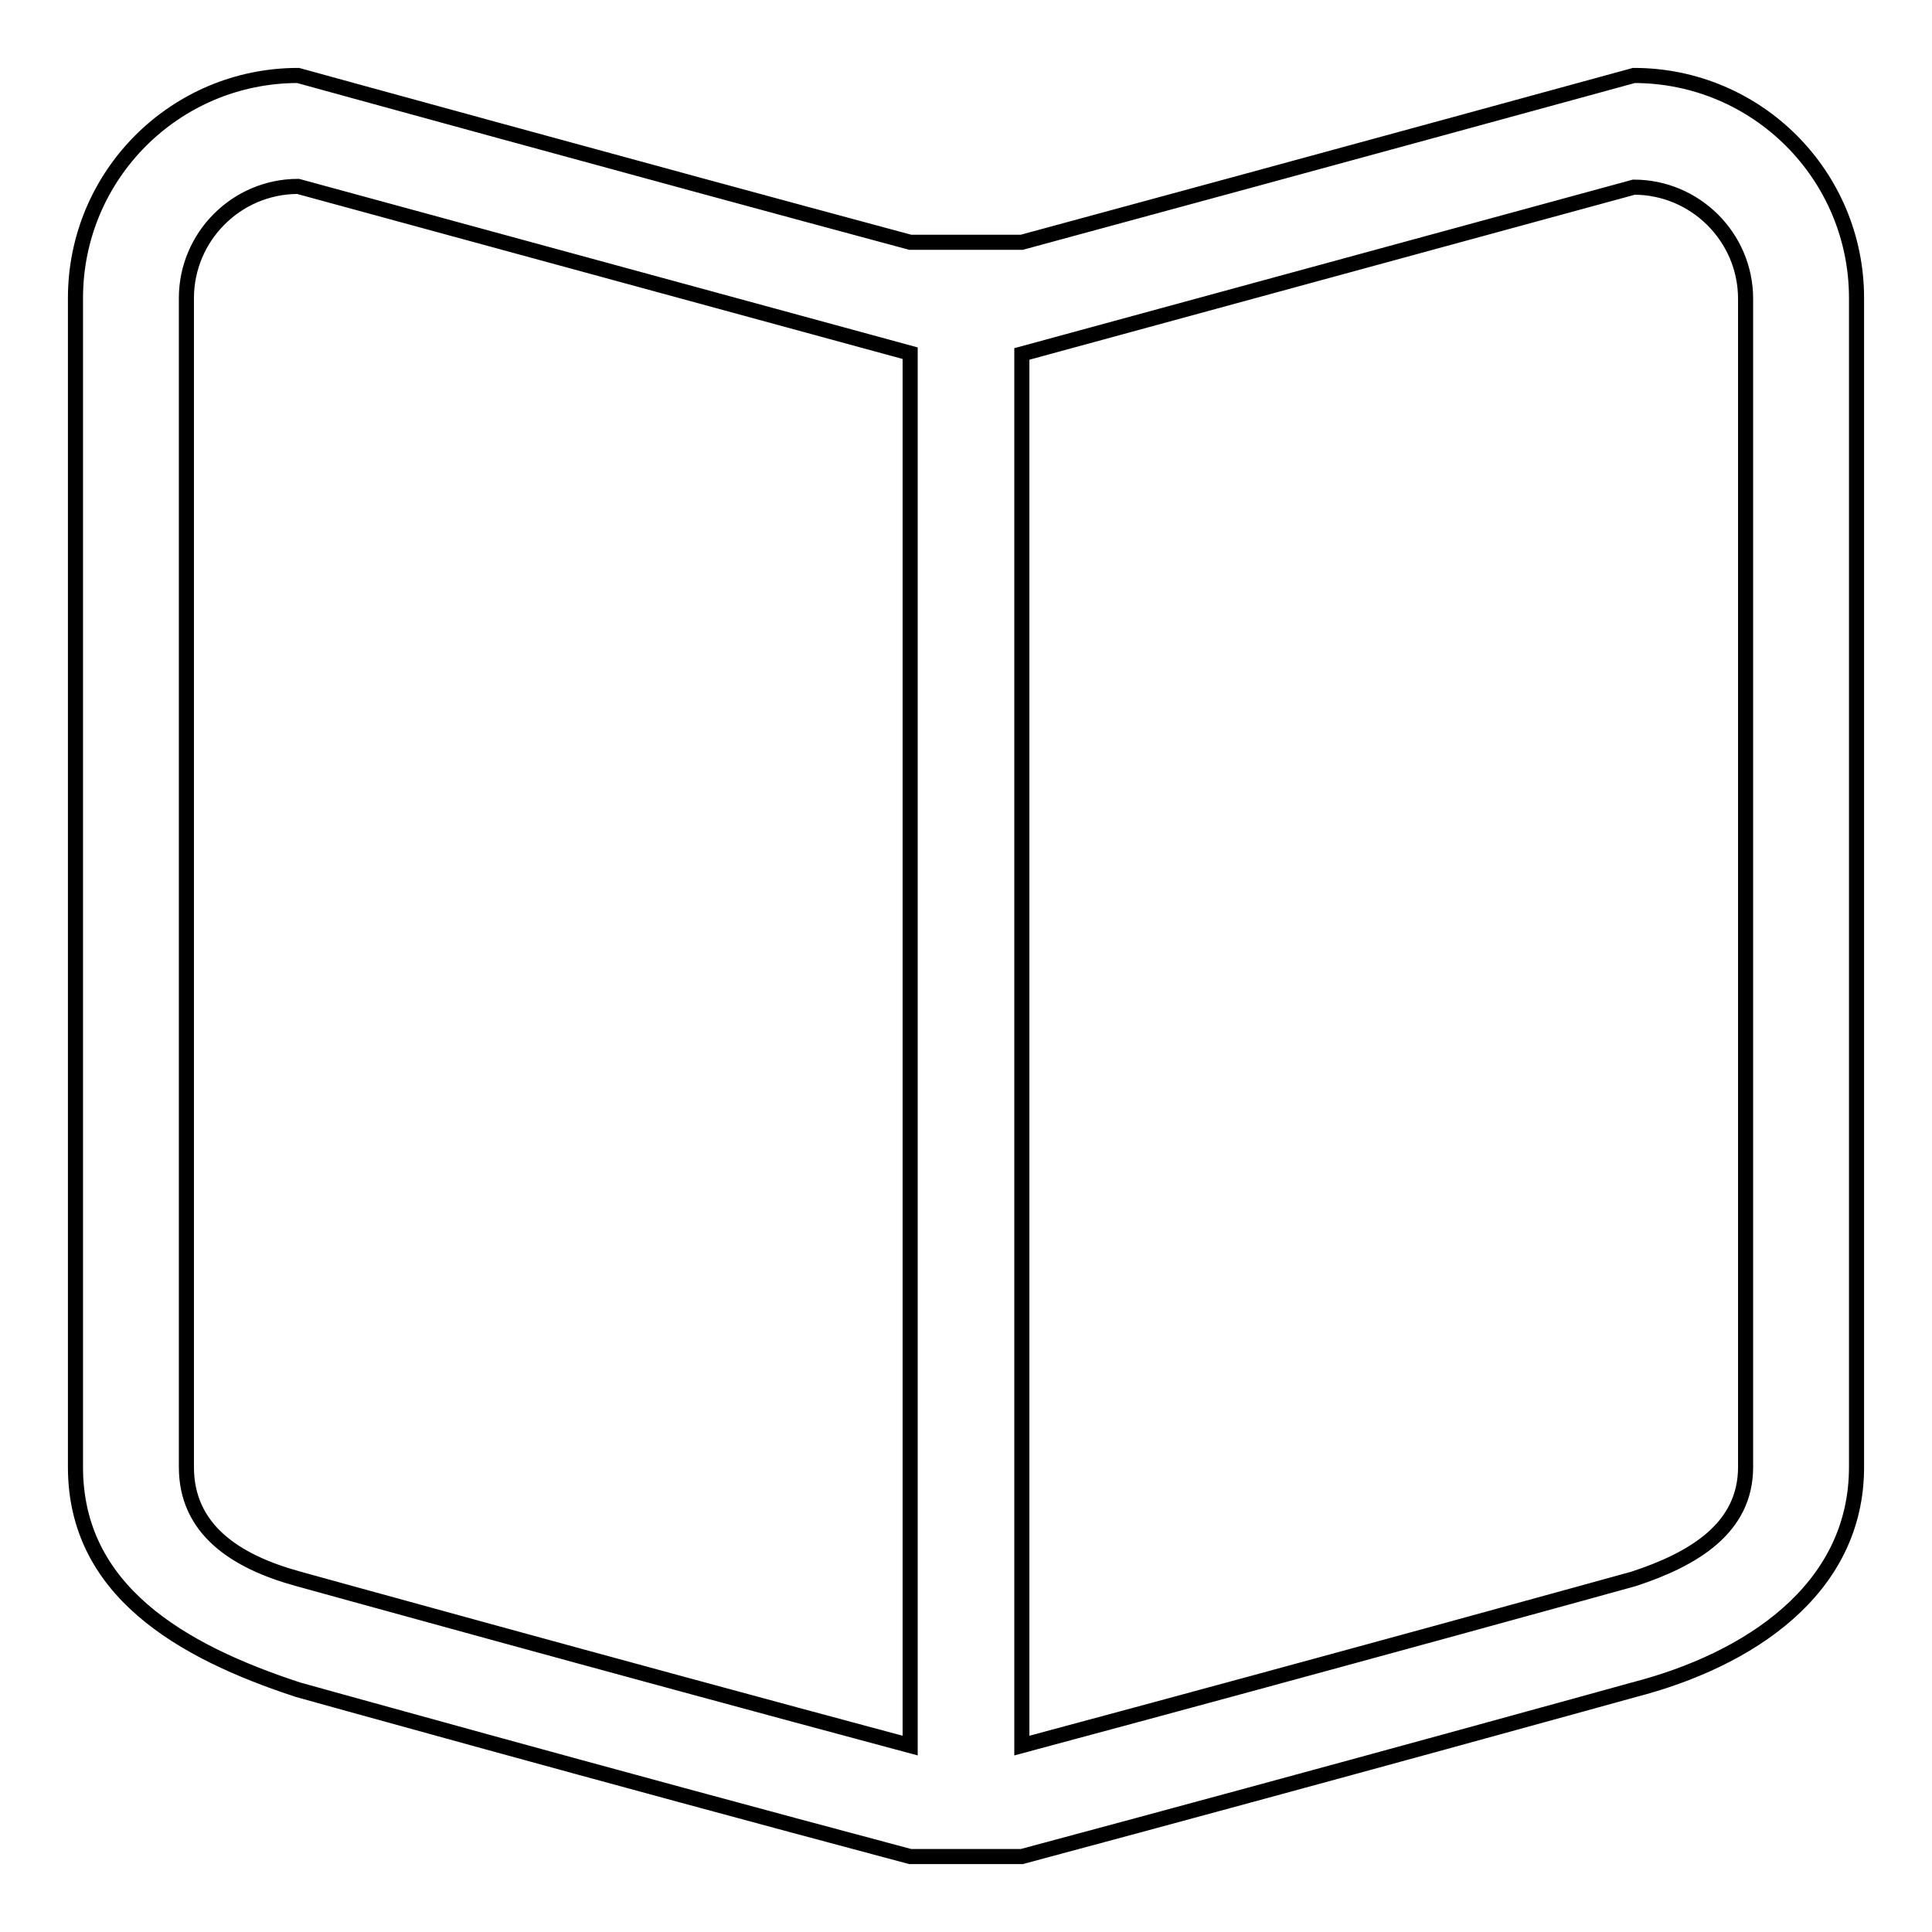 <?xml version="1.0" encoding="utf-8"?>
<!-- Svg Vector Icons : http://www.onlinewebfonts.com/icon -->
<!DOCTYPE svg PUBLIC "-//W3C//DTD SVG 1.1//EN" "http://www.w3.org/Graphics/SVG/1.1/DTD/svg11.dtd">
<svg version="1.1" xmlns="http://www.w3.org/2000/svg" xmlns:xlink="http://www.w3.org/1999/xlink" x="0px" y="0px" viewBox="0 0 256 256" enable-background="new 0 0 256 256" xml:space="preserve">
<g> <path stroke-width="2" fill-opacity="0" stroke="#000000"  d="M216.5,10c0,0-42.7,11.7-81.1,22.1h-14.8C83.8,22.2,39.5,10,39.5,10C23.2,10,10,23.2,10,39.5v154.9 c0,16.3,13.9,24.4,29.5,29.5c0,0,39.8,11.1,81.1,22.1h14.8c41.4-11.1,81.1-22.1,81.1-22.1c15.1-3.9,29.5-13.2,29.5-29.5V39.5 C246,23.2,232.8,10,216.5,10z M120.6,231.3c-40.3-10.8-81.1-22.1-81.1-22.1c-8.4-2.3-14.8-6.6-14.8-14.8V39.5 c0-8.1,6.6-14.8,14.8-14.8l81.1,22.1V231.3z M231.3,194.4c0,8.1-6.9,12.2-14.8,14.8c0,0-40.1,11.1-81.1,22.1V46.9l81.1-22.1 c8.1,0,14.8,6.6,14.8,14.8V194.4z"/></g>
</svg>